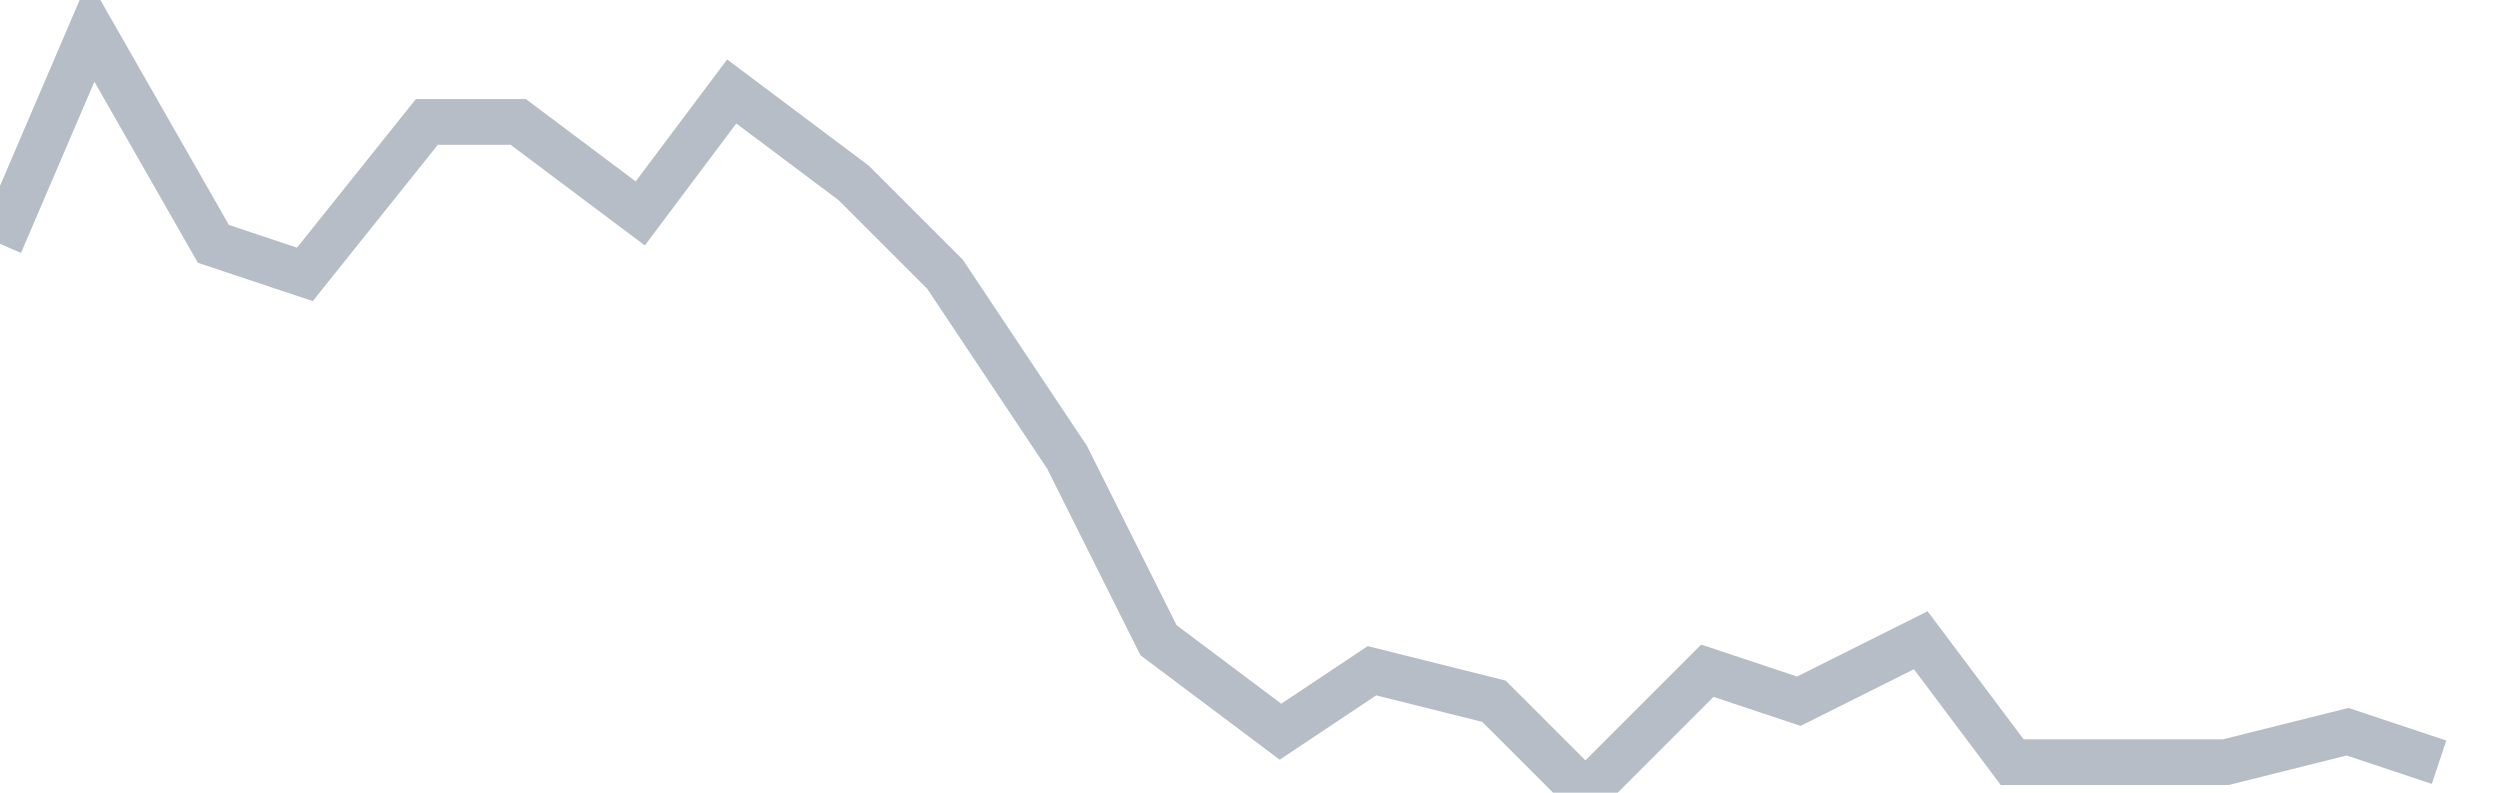 <svg width="82" height="26" fill="none" xmlns="http://www.w3.org/2000/svg"><path d="M0 8l3-7 4 7 3 1 4-5h3l4 3 3-4 4 3 3 3 4 6 3 6 4 3 3-2 4 1 3 3 4-4 3 1 4-2 3 4h7l4-1 3 1" stroke="#B7BDC6" stroke-width="1.5"/></svg>